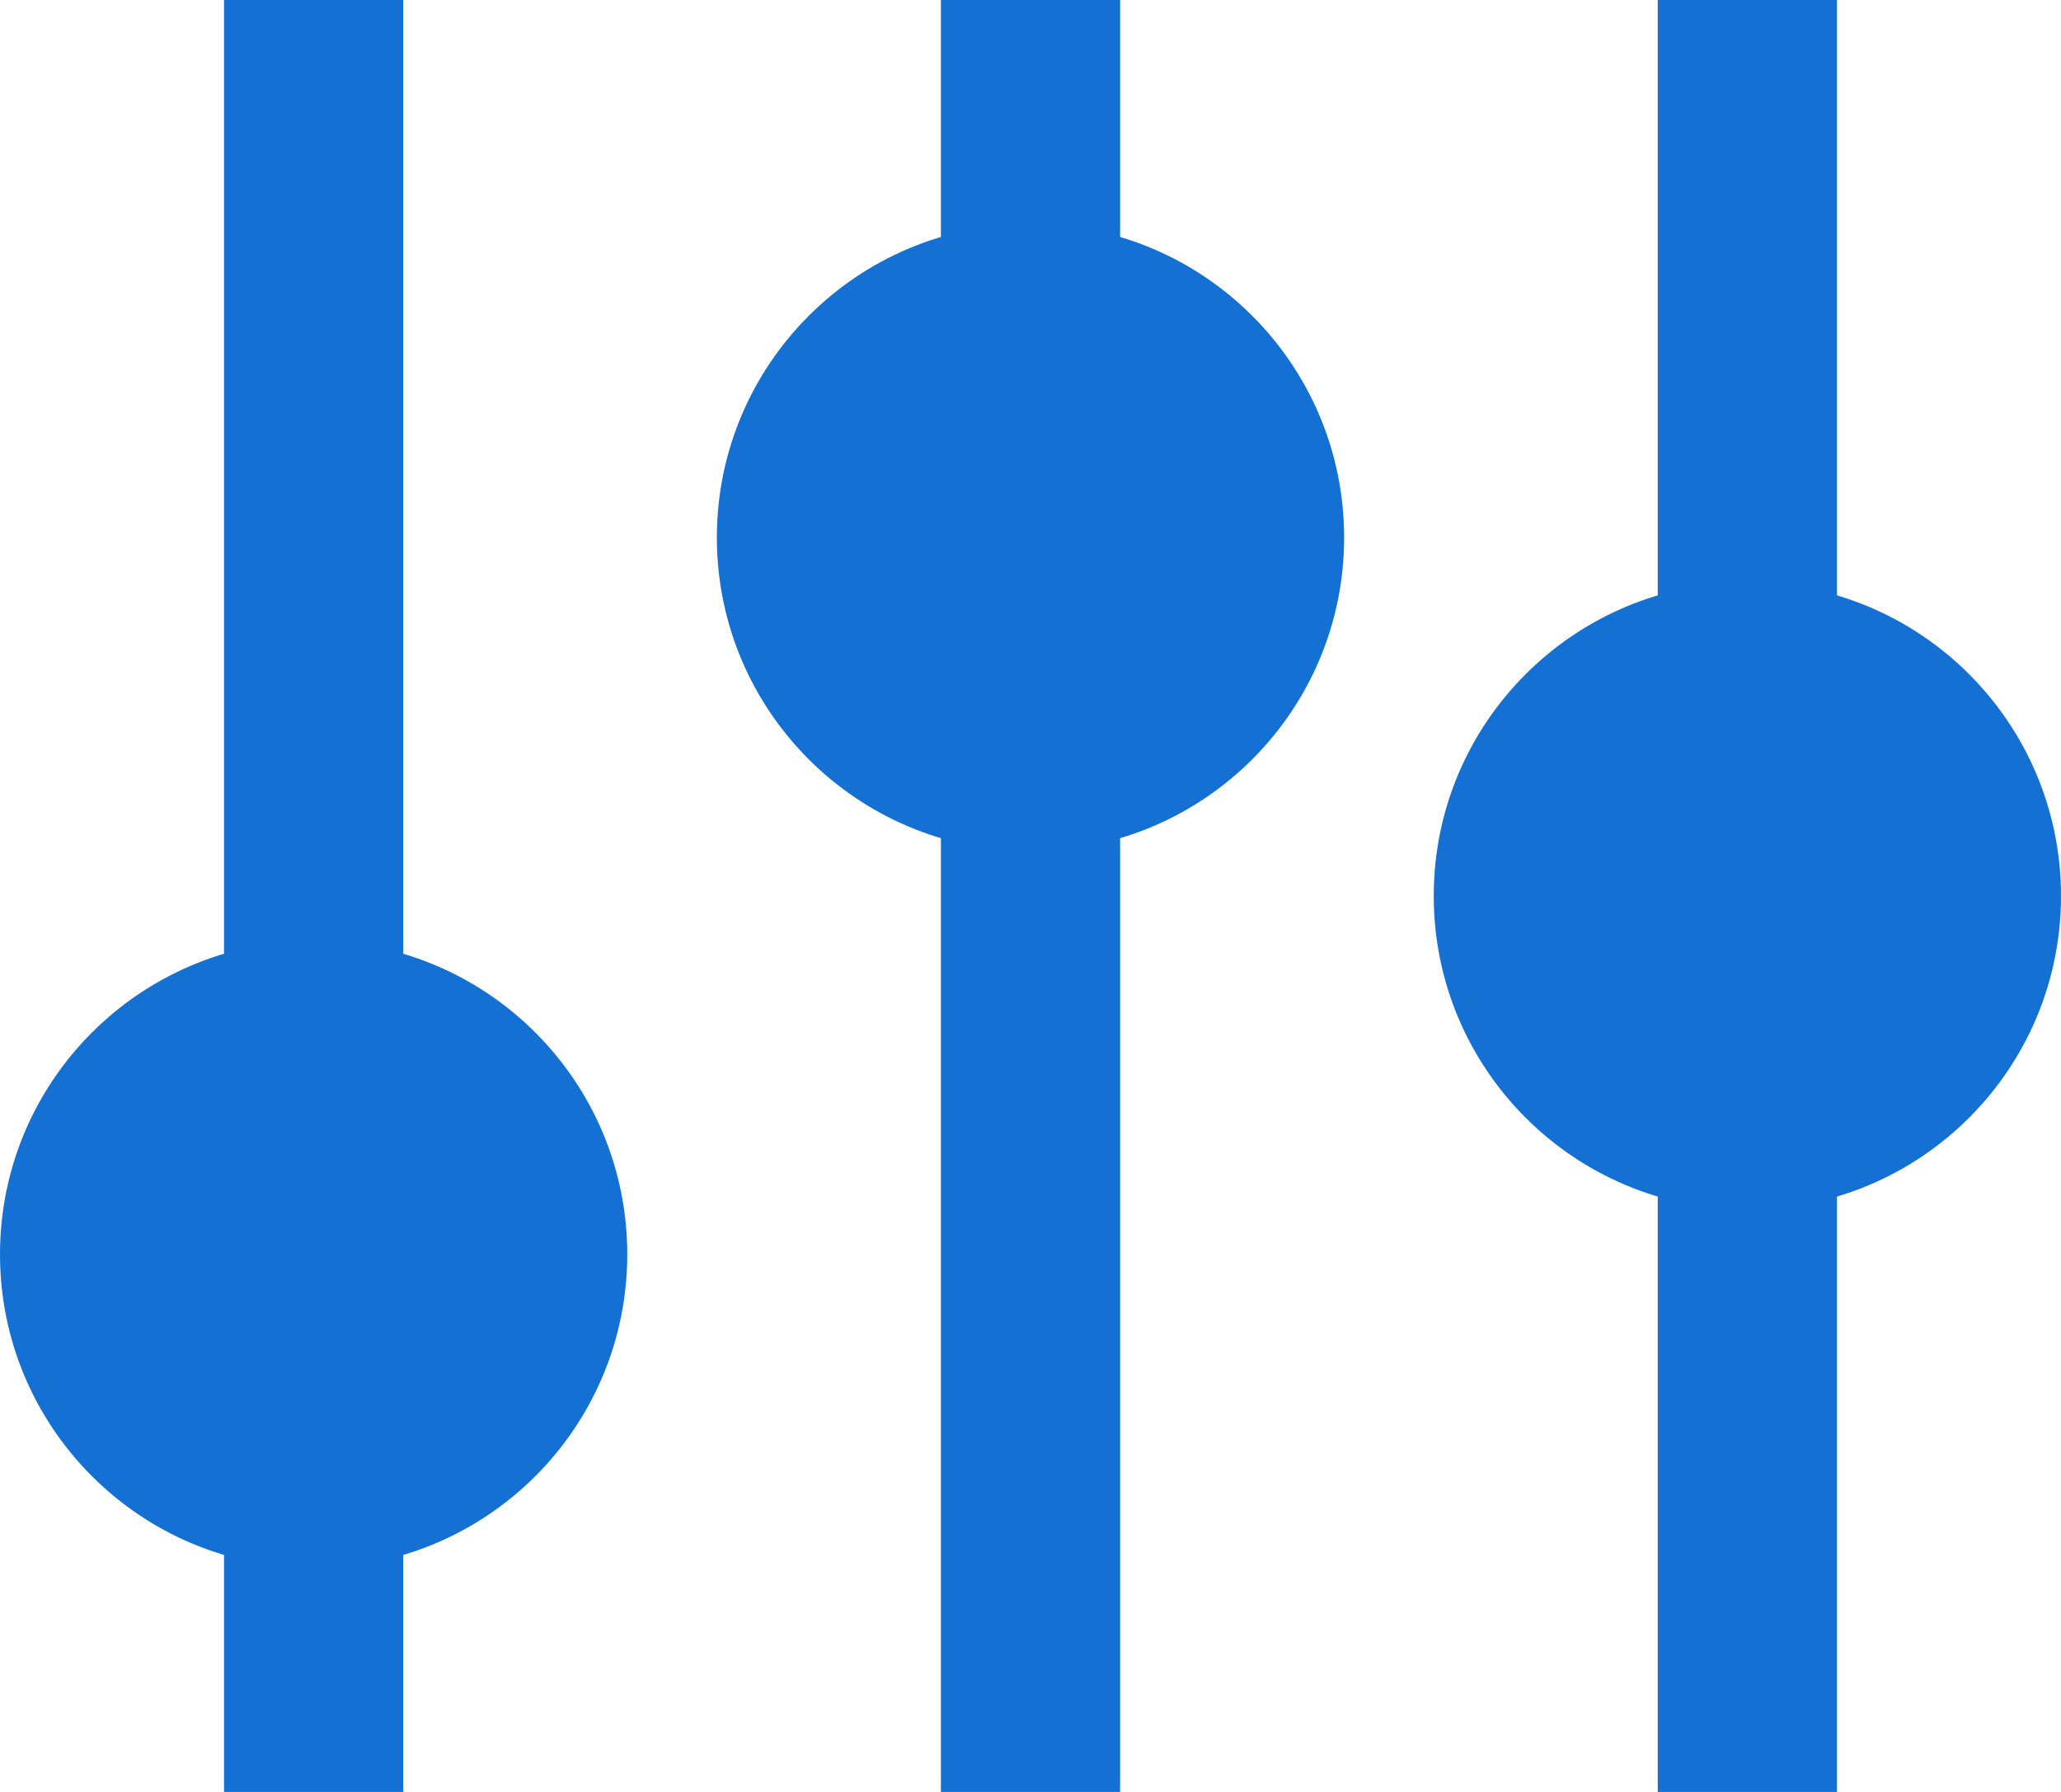 <?xml version="1.0" encoding="UTF-8"?>
<svg width="23px" height="20px" viewBox="0 0 23 20" version="1.1" xmlns="http://www.w3.org/2000/svg" xmlns:xlink="http://www.w3.org/1999/xlink">
    <title>Group 9</title>
    <g id="Main-Lander-V12" stroke="none" stroke-width="1" fill="none" fill-rule="evenodd">
        <g id="External-Storage-HOVER-LARGE-DESKTOP" transform="translate(-480, -478)">
            <g id="USPs" transform="translate(0, 470)">
                <g id="2" transform="translate(480, 0)">
                    <g id="Group-9" transform="translate(0, 9)">
                        <path d="M19.5,0 L19.5,18 M11.5,0 L11.5,18 M3.5,0 L3.5,18" id="Stroke-1" stroke="#1470D2" stroke-width="2" stroke-linecap="square"></path>
                        <path d="M3.5,9.5 C5.433,9.5 7,11.067 7,13 C7,14.933 5.433,16.5 3.5,16.5 C1.567,16.5 0,14.933 0,13 C0,11.067 1.567,9.5 3.5,9.5" id="Fill-3" fill="#1470D2"></path>
                        <path d="M11.5,1.5 C13.433,1.5 15,3.067 15,5 C15,6.933 13.433,8.5 11.5,8.5 C9.567,8.5 8,6.933 8,5 C8,3.067 9.567,1.5 11.5,1.5" id="Fill-5" fill="#1470D2"></path>
                        <path d="M19.5,5.5 C21.433,5.5 23,7.067 23,9 C23,10.933 21.433,12.5 19.5,12.5 C17.567,12.5 16,10.933 16,9 C16,7.067 17.567,5.5 19.5,5.5" id="Fill-7" fill="#1470D2"></path>
                    </g>
                </g>
            </g>
        </g>
    </g>
</svg>